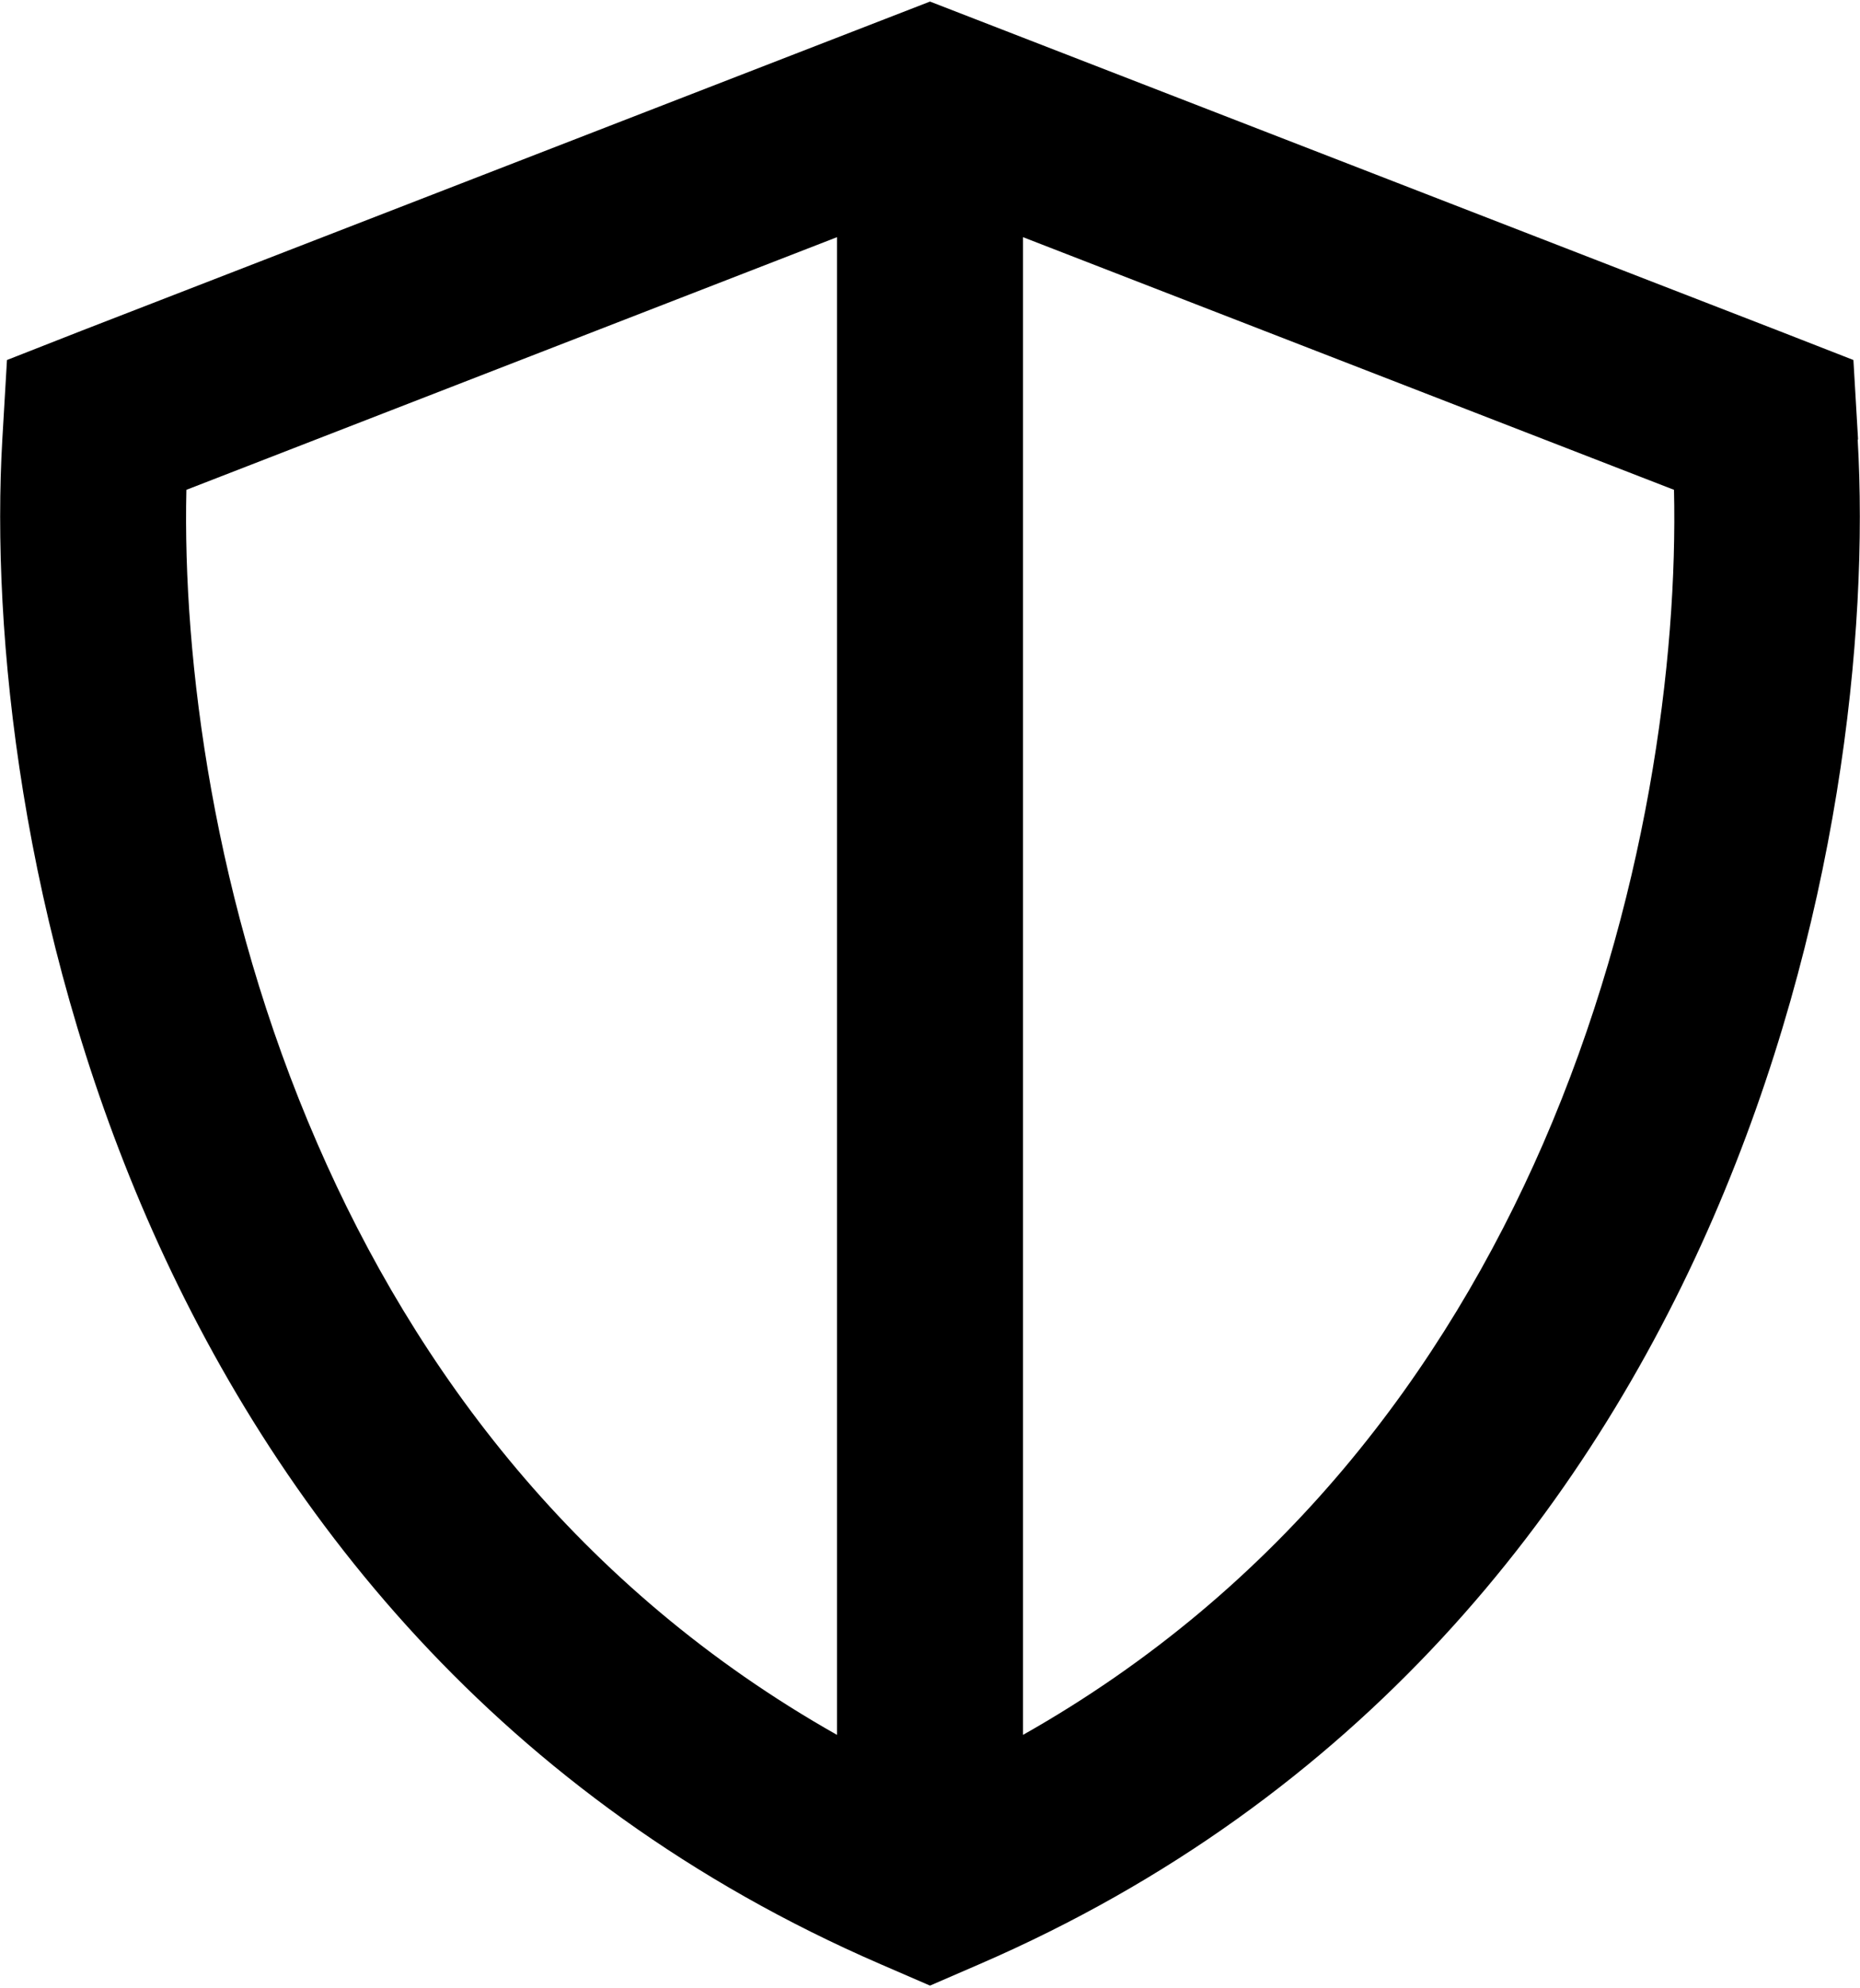 <svg width="480" height="513" viewBox="0 0 480 513" fill="none" xmlns="http://www.w3.org/2000/svg">
<path d="M216 61.205V447.705C149.1 409.905 107.2 353.405 81.9 295.105C55 233.305 47.1 169.905 48.1 126.405L216 61.205ZM264 447.705V61.205L432 126.405C433 169.905 425.1 233.305 398.2 295.205C372.8 353.505 330.9 409.905 264 447.705ZM479.5 113.405L478.3 92.905L459.1 85.405L251.6 4.905L240 0.405L228.4 4.905L20.9 85.405L1.8 92.905L0.6 113.405C-2.3 163.305 5.5 239.705 37.9 314.305C70.6 389.505 128.9 464.305 227.3 506.905L240 512.405L252.7 506.905C351.1 464.305 409.4 389.605 442.1 314.305C474.5 239.605 482.3 163.305 479.4 113.405H479.5Z" fill="black"/>
</svg>

